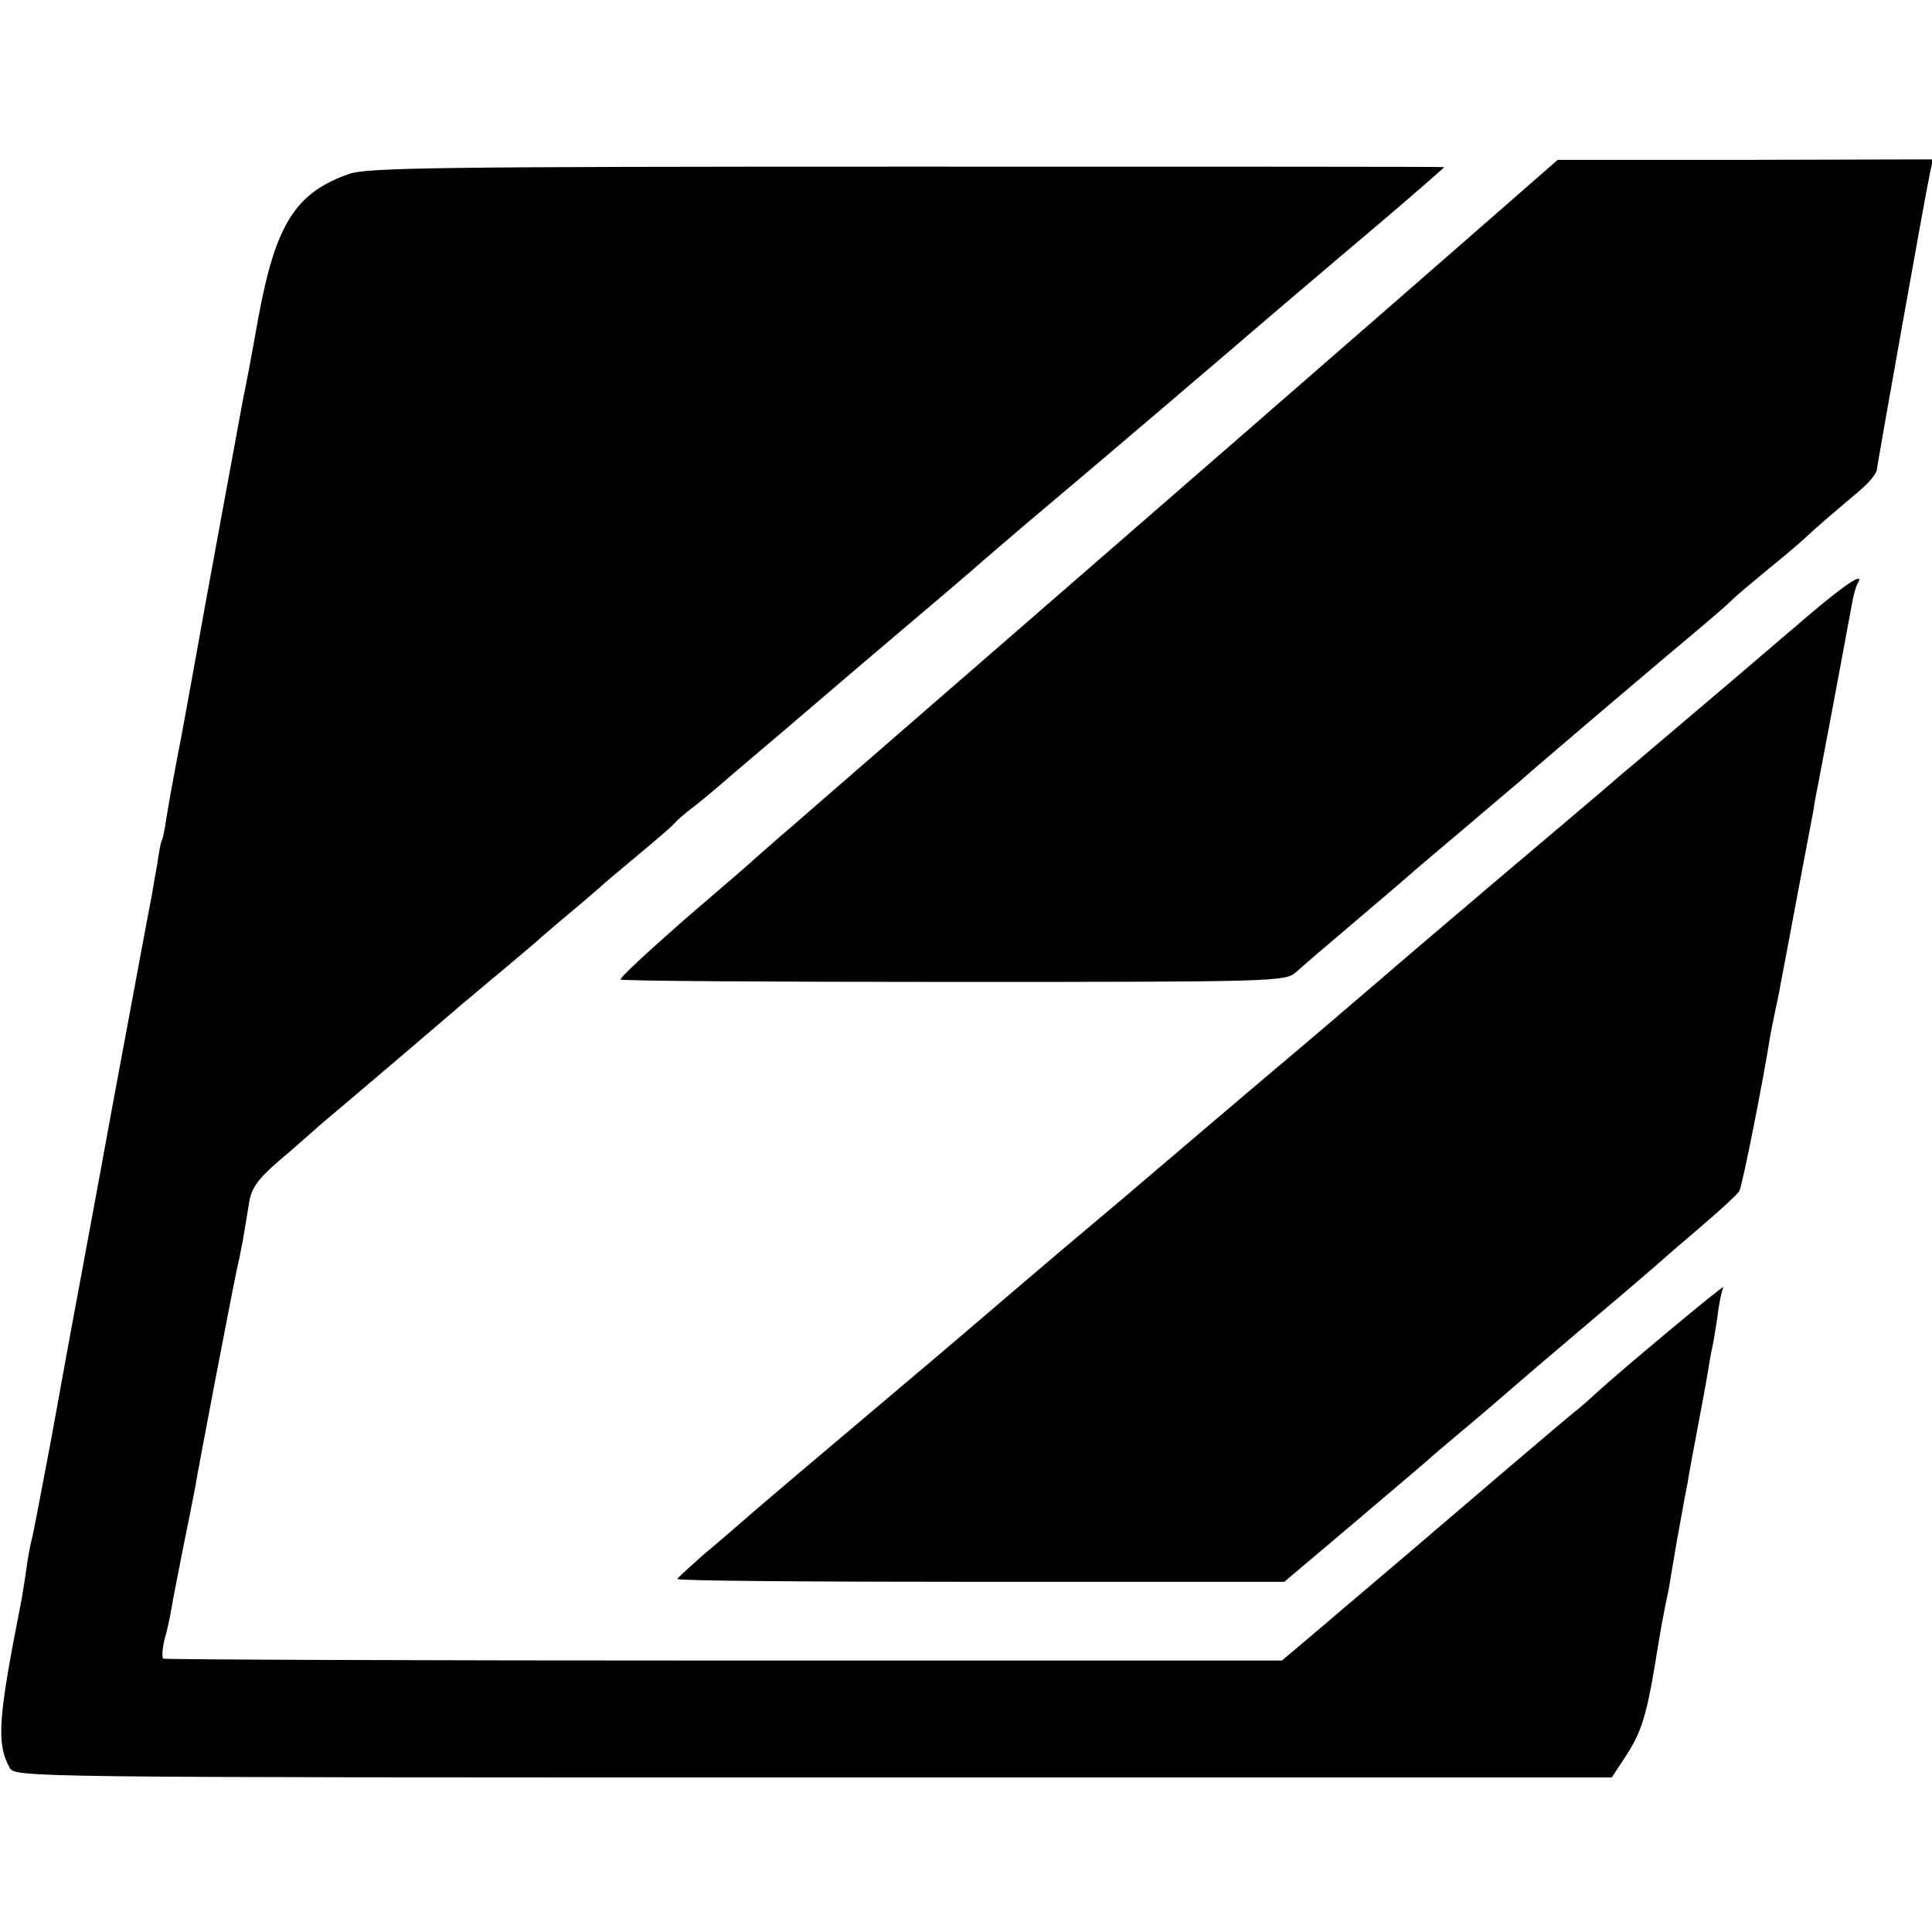 <?xml version="1.0" standalone="no"?>
<!DOCTYPE svg PUBLIC "-//W3C//DTD SVG 20010904//EN"
 "http://www.w3.org/TR/2001/REC-SVG-20010904/DTD/svg10.dtd">
<svg version="1.0" xmlns="http://www.w3.org/2000/svg"
 width="400pt" height="400pt" viewBox="0 0 400 400"
 preserveAspectRatio="xMidYMid meet">
<g transform="translate(0,400) scale(0.1,-0.1)"
fill="#000000" stroke="none">
<path d="M3074 3537 c-200 -175 -618 -539 -1438 -1251 -33 -28 -64 -56 -70
-61 -6 -6 -73 -64 -149 -129 -75 -66 -135 -121 -132 -124 3 -3 313 -5 690 -5
668 0 686 1 708 20 12 11 69 60 127 109 58 49 107 91 110 94 3 3 48 41 100 85
52 44 108 92 125 106 60 53 322 275 369 314 26 22 58 49 70 61 11 11 46 40 76
65 30 24 64 53 76 64 23 22 62 55 114 99 19 16 36 36 36 45 2 16 99 562 110
614 l6 27 -389 -1 -388 0 -151 -132z"/>
<path d="M723 3640 c-111 -39 -152 -103 -188 -297 -14 -79 -28 -153 -31 -165
-7 -39 -85 -460 -94 -513 -5 -27 -20 -112 -34 -187 -15 -76 -29 -155 -32 -175
-3 -21 -7 -40 -9 -43 -2 -3 -6 -24 -9 -46 -4 -22 -9 -51 -11 -64 -3 -14 -41
-218 -85 -455 -43 -236 -82 -443 -85 -460 -3 -16 -21 -115 -40 -220 -20 -104
-37 -197 -40 -205 -2 -8 -7 -33 -10 -55 -3 -23 -8 -52 -10 -65 -49 -248 -53
-298 -25 -350 11 -20 32 -20 1664 -20 l1653 0 25 38 c34 51 45 82 63 187 14
86 18 109 30 165 2 14 7 41 10 60 3 19 10 58 15 85 5 28 11 61 14 75 2 14 11
63 20 110 9 47 19 101 22 120 3 19 7 42 9 50 2 8 7 38 11 65 3 28 9 54 12 60
5 9 -219 -178 -264 -220 -12 -11 -32 -29 -45 -39 -25 -20 -215 -182 -348 -296
-42 -36 -117 -99 -167 -142 l-90 -76 -1155 0 c-634 0 -1157 2 -1161 4 -3 2 -2
19 2 37 5 17 12 48 15 67 3 19 15 78 25 130 11 52 21 106 24 120 7 44 76 403
86 450 10 44 14 67 26 142 5 29 19 48 62 85 31 26 69 60 86 75 17 14 85 72
151 128 66 56 131 112 145 124 14 11 52 44 85 71 33 28 62 52 65 55 3 3 34 30
70 60 36 30 67 57 70 60 3 3 34 29 70 59 36 30 70 59 75 65 6 7 23 22 39 34
16 12 54 44 85 71 31 26 153 130 271 231 118 100 229 194 245 209 17 14 57 49
90 77 110 92 409 347 516 439 58 49 129 110 159 135 62 52 190 162 190 164 0
1 -500 1 -1112 1 -966 0 -1118 -2 -1155 -15z"/>
<path d="M3748 2729 c-153 -131 -183 -156 -263 -224 -44 -37 -102 -87 -130
-110 -27 -24 -147 -125 -265 -225 -118 -100 -228 -194 -245 -209 -16 -14 -133
-114 -260 -221 -126 -107 -241 -205 -255 -217 -14 -12 -77 -65 -140 -118 -63
-54 -140 -119 -170 -145 -30 -26 -134 -114 -230 -195 -96 -81 -200 -169 -230
-195 -30 -26 -77 -67 -105 -90 -27 -24 -51 -46 -53 -49 -1 -4 281 -6 627 -6
l630 0 142 120 c78 66 147 125 153 130 6 6 40 35 76 65 36 30 79 67 95 81 17
15 93 80 170 145 77 65 142 121 145 124 3 3 39 34 80 69 41 35 78 69 81 75 6
9 50 231 64 321 3 17 8 41 11 55 3 14 8 36 10 50 3 14 18 95 34 180 16 85 32
169 35 185 2 17 7 39 9 50 3 16 34 178 72 384 3 14 7 28 10 33 16 26 -25 -1
-98 -63z"/>
</g>
</svg>
